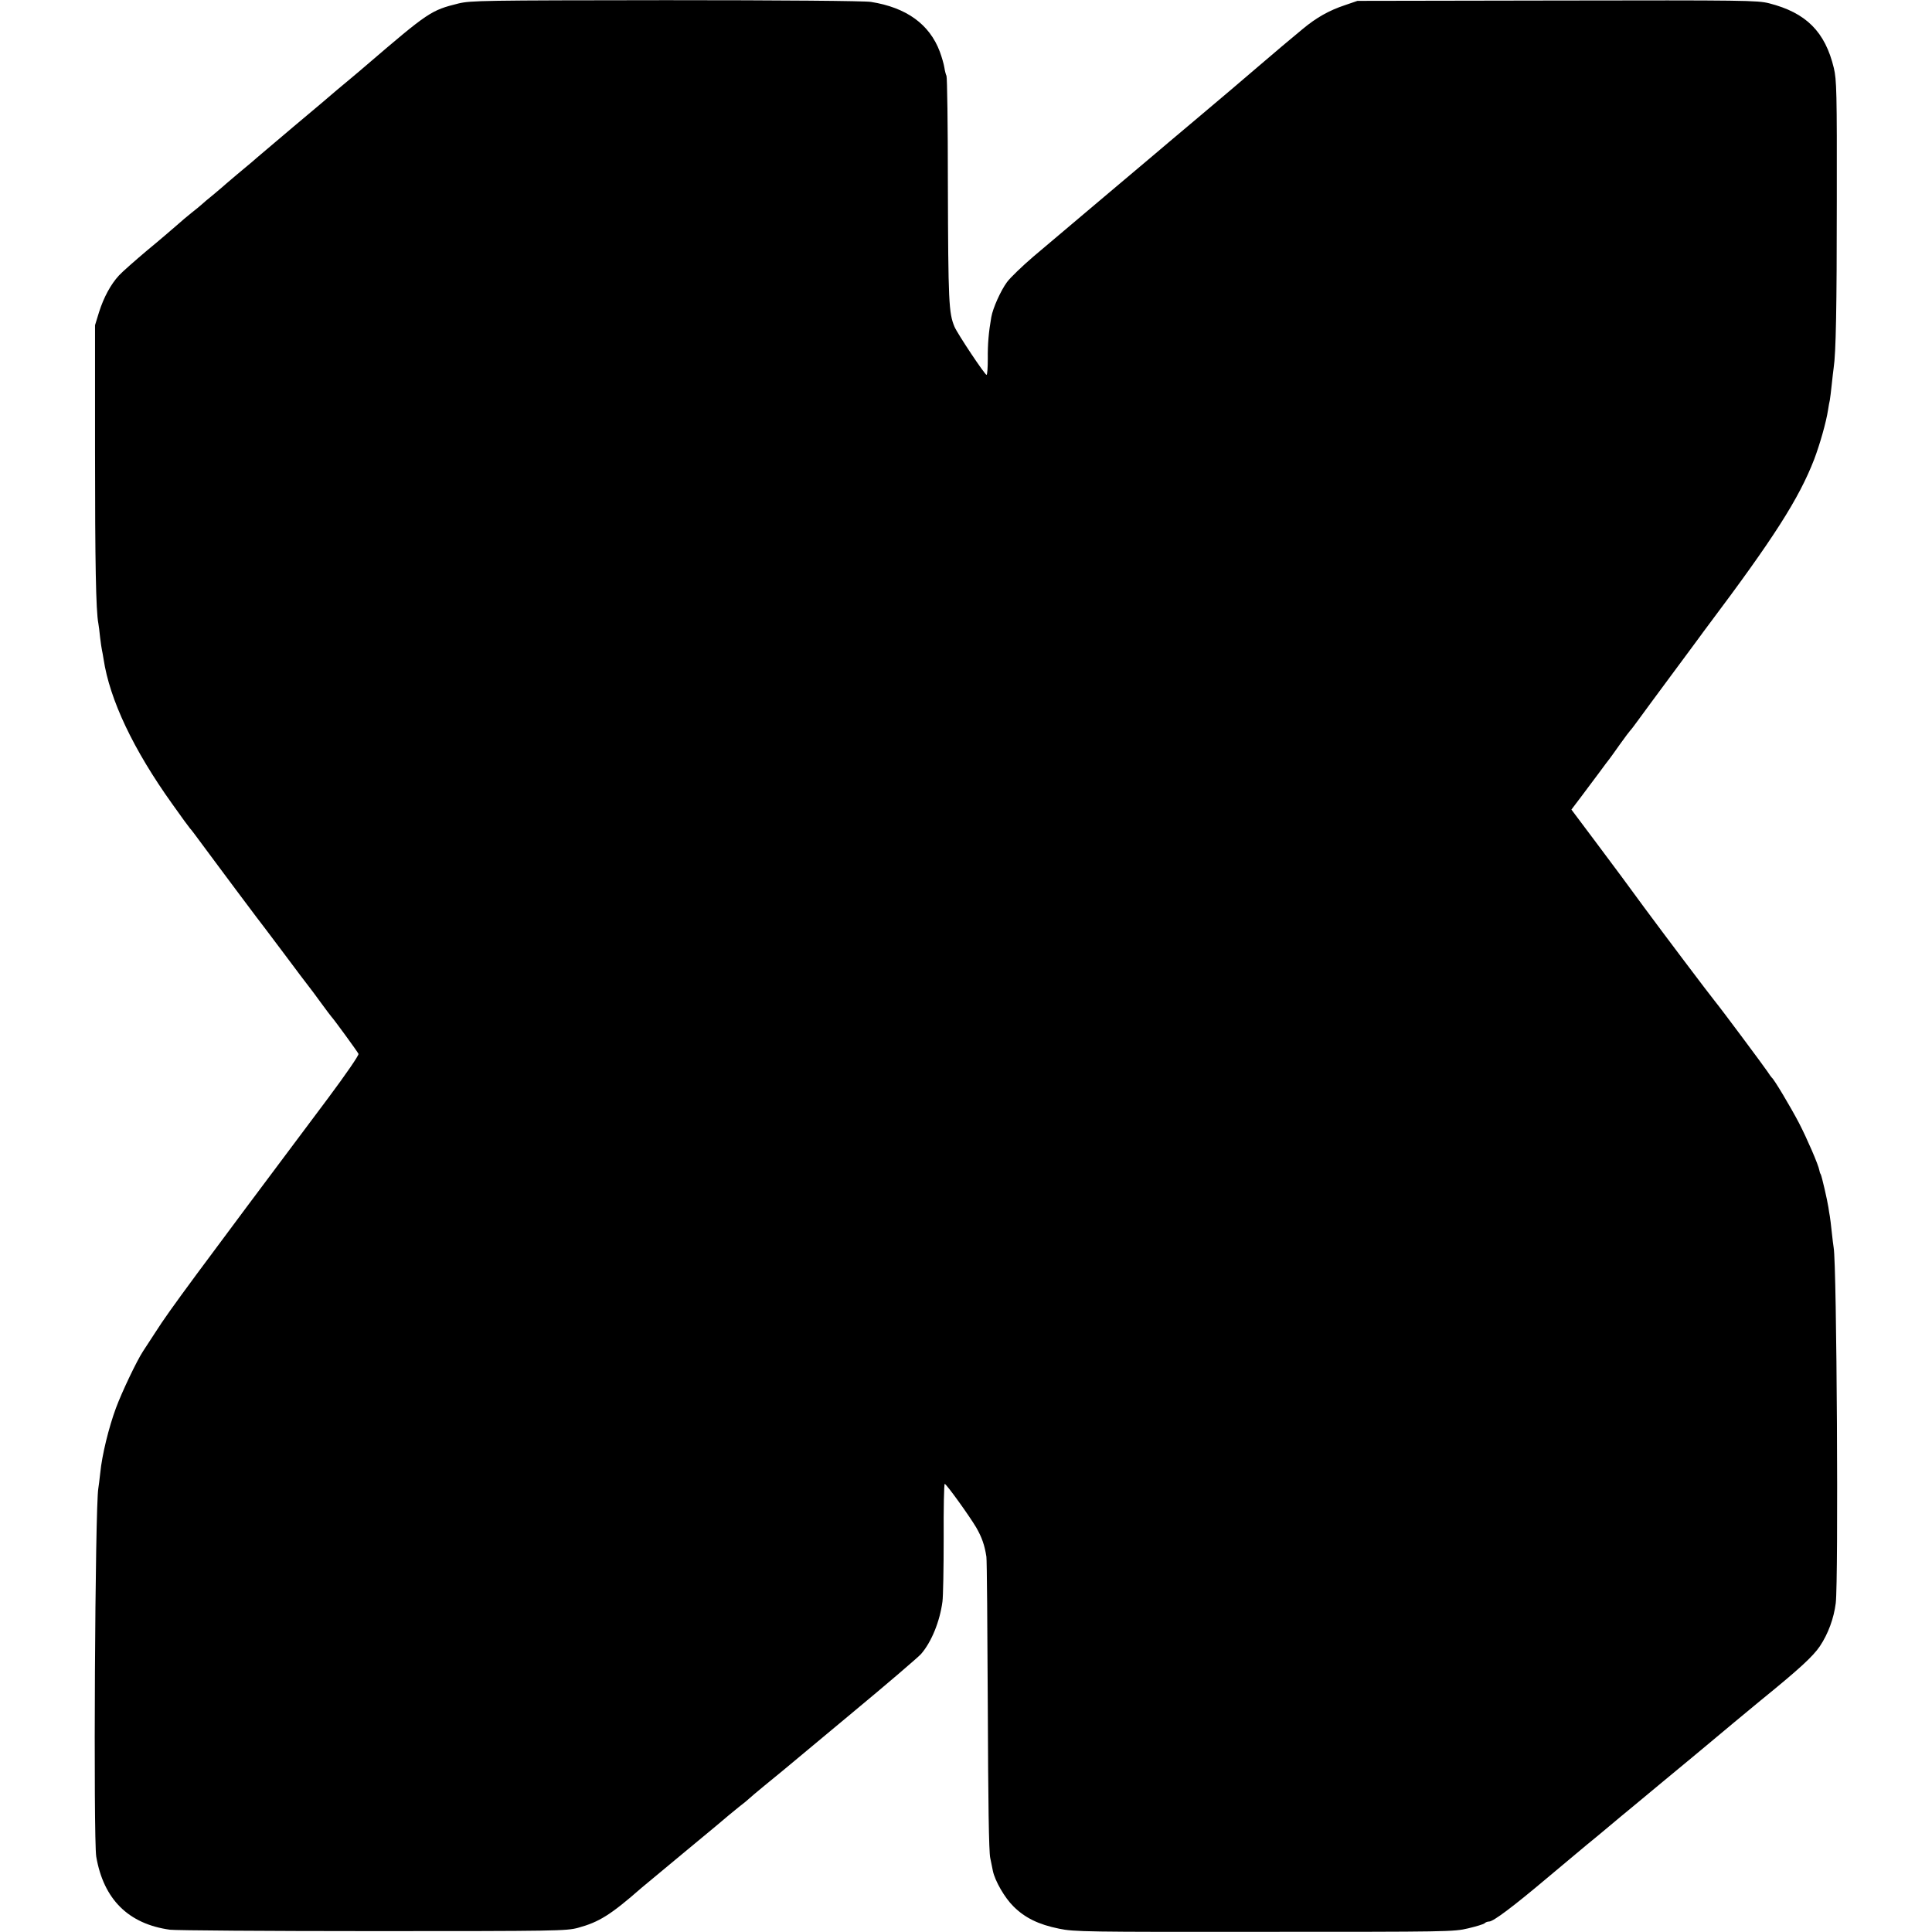 <?xml version="1.0" standalone="no"?>
<!DOCTYPE svg PUBLIC "-//W3C//DTD SVG 20010904//EN"
 "http://www.w3.org/TR/2001/REC-SVG-20010904/DTD/svg10.dtd">
<svg version="1.0" xmlns="http://www.w3.org/2000/svg"
 width="1108pt" height="1108pt" viewBox="0 0 1108 1108"
 preserveAspectRatio="xMidYMid meet">
<g transform="translate(0,1108) scale(0.1,-0.1)"
fill="#000000" stroke="none">
<path d="M2629 11060 c-157 -39 -172 -49 -529 -355 -25 -22 -66 -56 -91 -77
-24 -20 -60 -50 -79 -66 -19 -17 -129 -110 -245 -207 -115 -98 -224 -189 -240
-204 -17 -14 -55 -46 -85 -71 -30 -25 -57 -48 -60 -51 -3 -3 -34 -30 -70 -60
-36 -29 -70 -58 -76 -64 -6 -5 -30 -26 -55 -45 -24 -19 -62 -51 -84 -71 -22
-19 -98 -85 -170 -144 -71 -60 -145 -125 -163 -145 -47 -51 -87 -125 -114
-210 l-23 -75 0 -725 c0 -635 5 -913 19 -985 2 -11 7 -47 10 -80 4 -33 9 -67
11 -75 2 -8 6 -31 9 -50 35 -232 170 -518 394 -831 52 -74 98 -136 101 -139 4
-3 38 -48 76 -100 39 -52 73 -99 78 -105 4 -5 53 -71 108 -145 56 -74 110
-146 120 -160 11 -14 81 -106 155 -205 74 -99 140 -187 147 -195 7 -8 37 -49
67 -90 30 -41 57 -77 60 -80 13 -13 151 -202 156 -214 3 -8 -74 -119 -173
-252 -769 -1027 -911 -1218 -988 -1339 -32 -49 -66 -101 -75 -115 -36 -55
-120 -231 -155 -325 -41 -111 -80 -269 -90 -372 -4 -37 -9 -77 -11 -88 -19
-101 -29 -2009 -12 -2113 42 -244 184 -386 423 -419 33 -4 557 -8 1165 -8
1054 0 1108 1 1175 19 121 33 187 74 365 230 14 12 131 109 260 216 129 106
237 197 240 200 3 3 28 23 55 45 28 21 55 44 60 49 6 6 46 40 90 76 44 36 91
75 105 86 14 12 192 160 395 329 204 169 382 322 397 339 60 69 108 187 123
301 4 28 7 191 7 363 -1 171 2 312 6 312 10 -1 140 -182 180 -249 33 -57 49
-103 59 -169 3 -20 6 -406 8 -857 2 -541 6 -837 14 -870 5 -27 13 -61 15 -74
12 -58 68 -155 118 -204 65 -65 143 -104 262 -128 86 -18 155 -19 1176 -18
1051 0 1088 0 1170 20 47 11 89 24 94 29 6 6 17 10 26 10 24 0 136 84 333 250
101 85 204 171 227 190 24 19 73 60 109 90 36 30 75 63 86 72 11 9 119 98 240
199 121 100 243 201 270 224 52 44 223 186 291 242 223 181 301 253 341 312
48 72 80 160 91 247 16 134 6 1943 -12 2039 -2 11 -7 52 -11 90 -4 39 -9 79
-11 90 -2 11 -6 34 -8 50 -7 45 -38 179 -44 190 -4 6 -7 16 -8 23 -5 31 -71
183 -117 272 -50 95 -143 251 -156 260 -3 3 -15 19 -25 35 -17 26 -264 358
-301 403 -38 47 -295 388 -405 537 -68 94 -190 258 -271 366 l-147 196 56 74
c31 41 77 103 104 139 26 36 52 70 57 76 5 6 32 44 61 85 29 41 56 76 59 79 4
3 24 30 46 60 22 30 106 145 188 255 82 110 156 211 165 223 9 13 31 42 48 65
375 499 521 727 608 952 33 87 69 213 80 285 3 19 7 44 10 55 2 11 7 52 11 90
4 39 9 81 11 95 13 84 18 345 18 955 1 630 -1 697 -17 765 -50 208 -159 317
-371 371 -67 17 -139 18 -1216 16 l-1145 -2 -70 -24 c-94 -31 -167 -73 -245
-138 -36 -30 -87 -73 -115 -96 -27 -23 -97 -83 -155 -132 -58 -50 -206 -176
-330 -280 -124 -104 -236 -199 -250 -211 -14 -12 -149 -126 -300 -253 -151
-128 -328 -277 -393 -332 -64 -55 -133 -121 -152 -147 -36 -49 -81 -149 -90
-201 -15 -85 -21 -155 -20 -238 0 -51 -3 -93 -7 -93 -10 0 -167 236 -184 276
-33 79 -36 141 -38 819 0 336 -4 615 -8 620 -3 6 -9 26 -12 47 -3 20 -15 61
-26 91 -59 158 -192 254 -395 286 -35 6 -522 10 -1175 10 -1053 -1 -1119 -2
-1191 -19z"/>
</g>
</svg>
